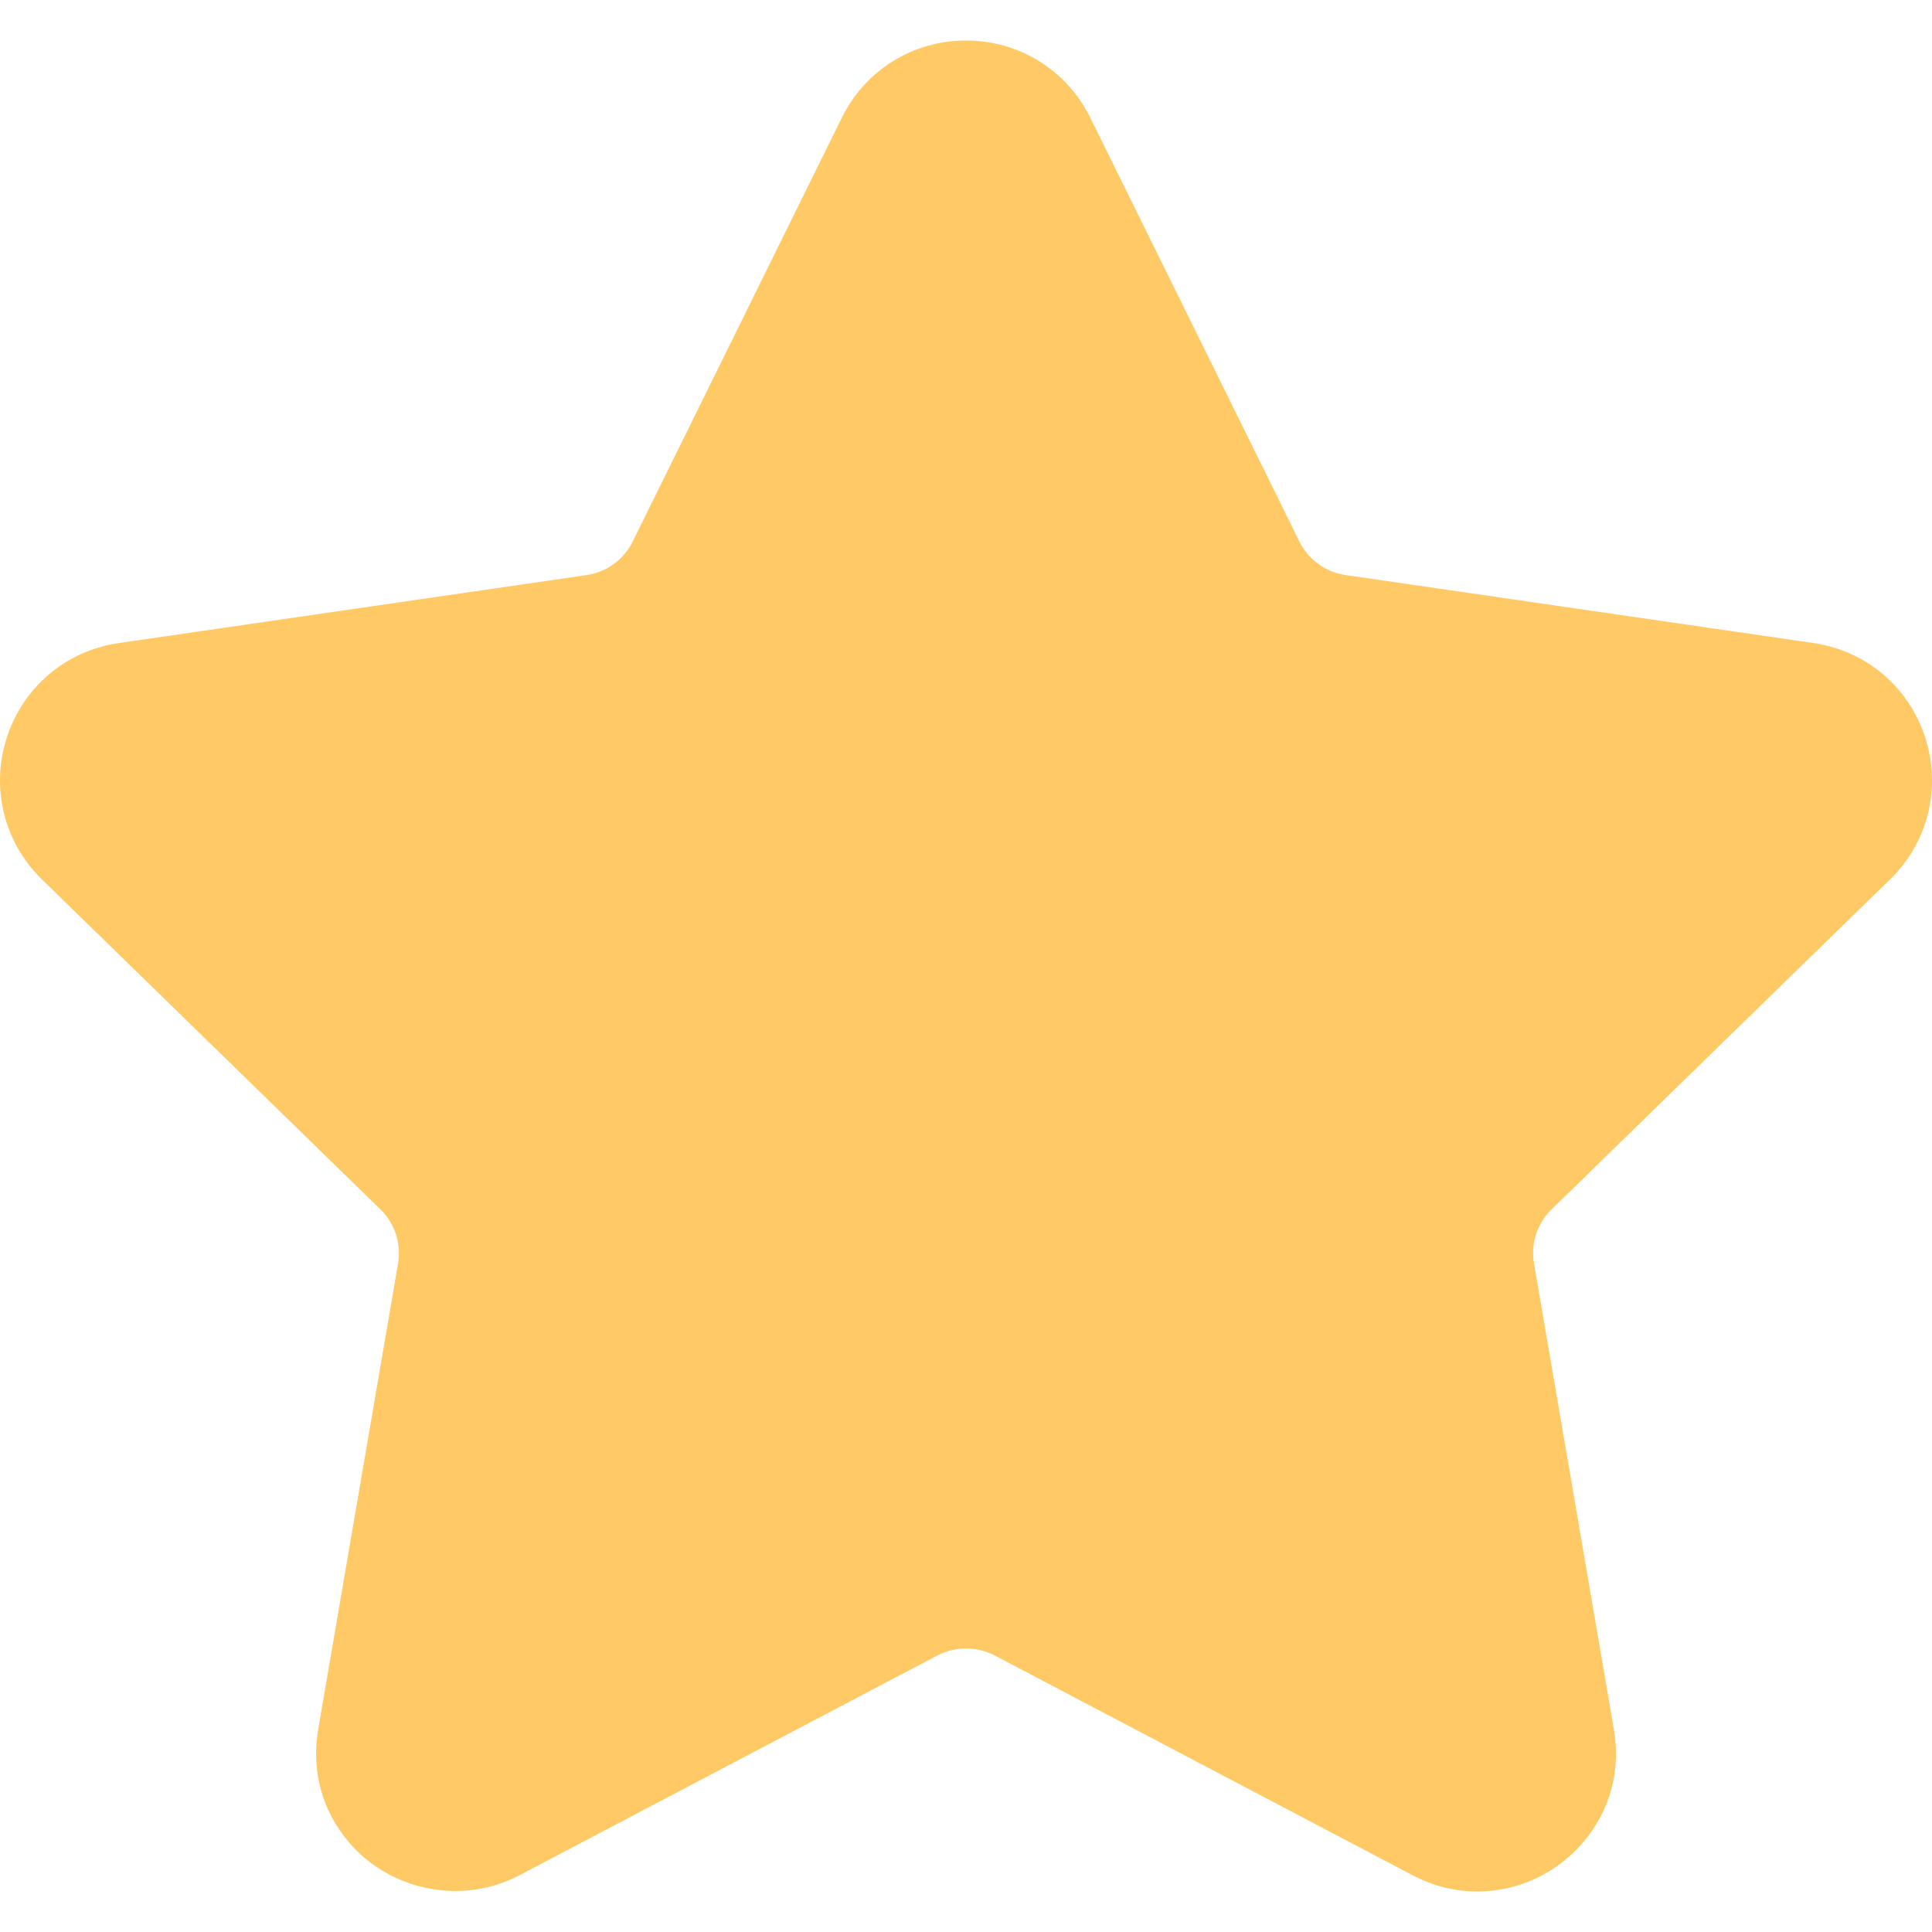 <?xml version="1.0" encoding="UTF-8"?> <svg xmlns="http://www.w3.org/2000/svg" width="33" height="33" viewBox="0 0 33 33" fill="none"> <g clip-path="url(#clip0_232_89)"> <path d="M32.284 15.02C32.934 14.387 33.163 13.458 32.883 12.594C32.602 11.73 31.871 11.114 30.972 10.983L22.982 9.822C22.641 9.772 22.347 9.559 22.195 9.25L18.623 2.011C18.222 1.197 17.408 0.692 16.5 0.692C15.594 0.692 14.78 1.197 14.379 2.011L10.806 9.251C10.654 9.56 10.359 9.773 10.019 9.823L2.029 10.984C1.13 11.114 0.398 11.731 0.117 12.595C-0.163 13.458 0.067 14.387 0.716 15.021L6.497 20.656C6.744 20.896 6.857 21.242 6.799 21.581L5.435 29.538C5.314 30.238 5.498 30.92 5.951 31.457C6.655 32.294 7.885 32.549 8.868 32.033L16.014 28.275C16.313 28.119 16.689 28.12 16.987 28.275L24.133 32.033C24.481 32.216 24.852 32.308 25.234 32.308C25.933 32.308 26.595 31.998 27.05 31.457C27.504 30.92 27.687 30.237 27.566 29.538L26.202 21.581C26.143 21.242 26.256 20.896 26.503 20.656L32.284 15.02Z" fill="#FFCA66"></path> </g> <defs> <clipPath id="clip0_232_89"> <rect width="8.25" height="8.25" fill="white" transform="scale(4)"></rect> </clipPath> </defs> </svg> 